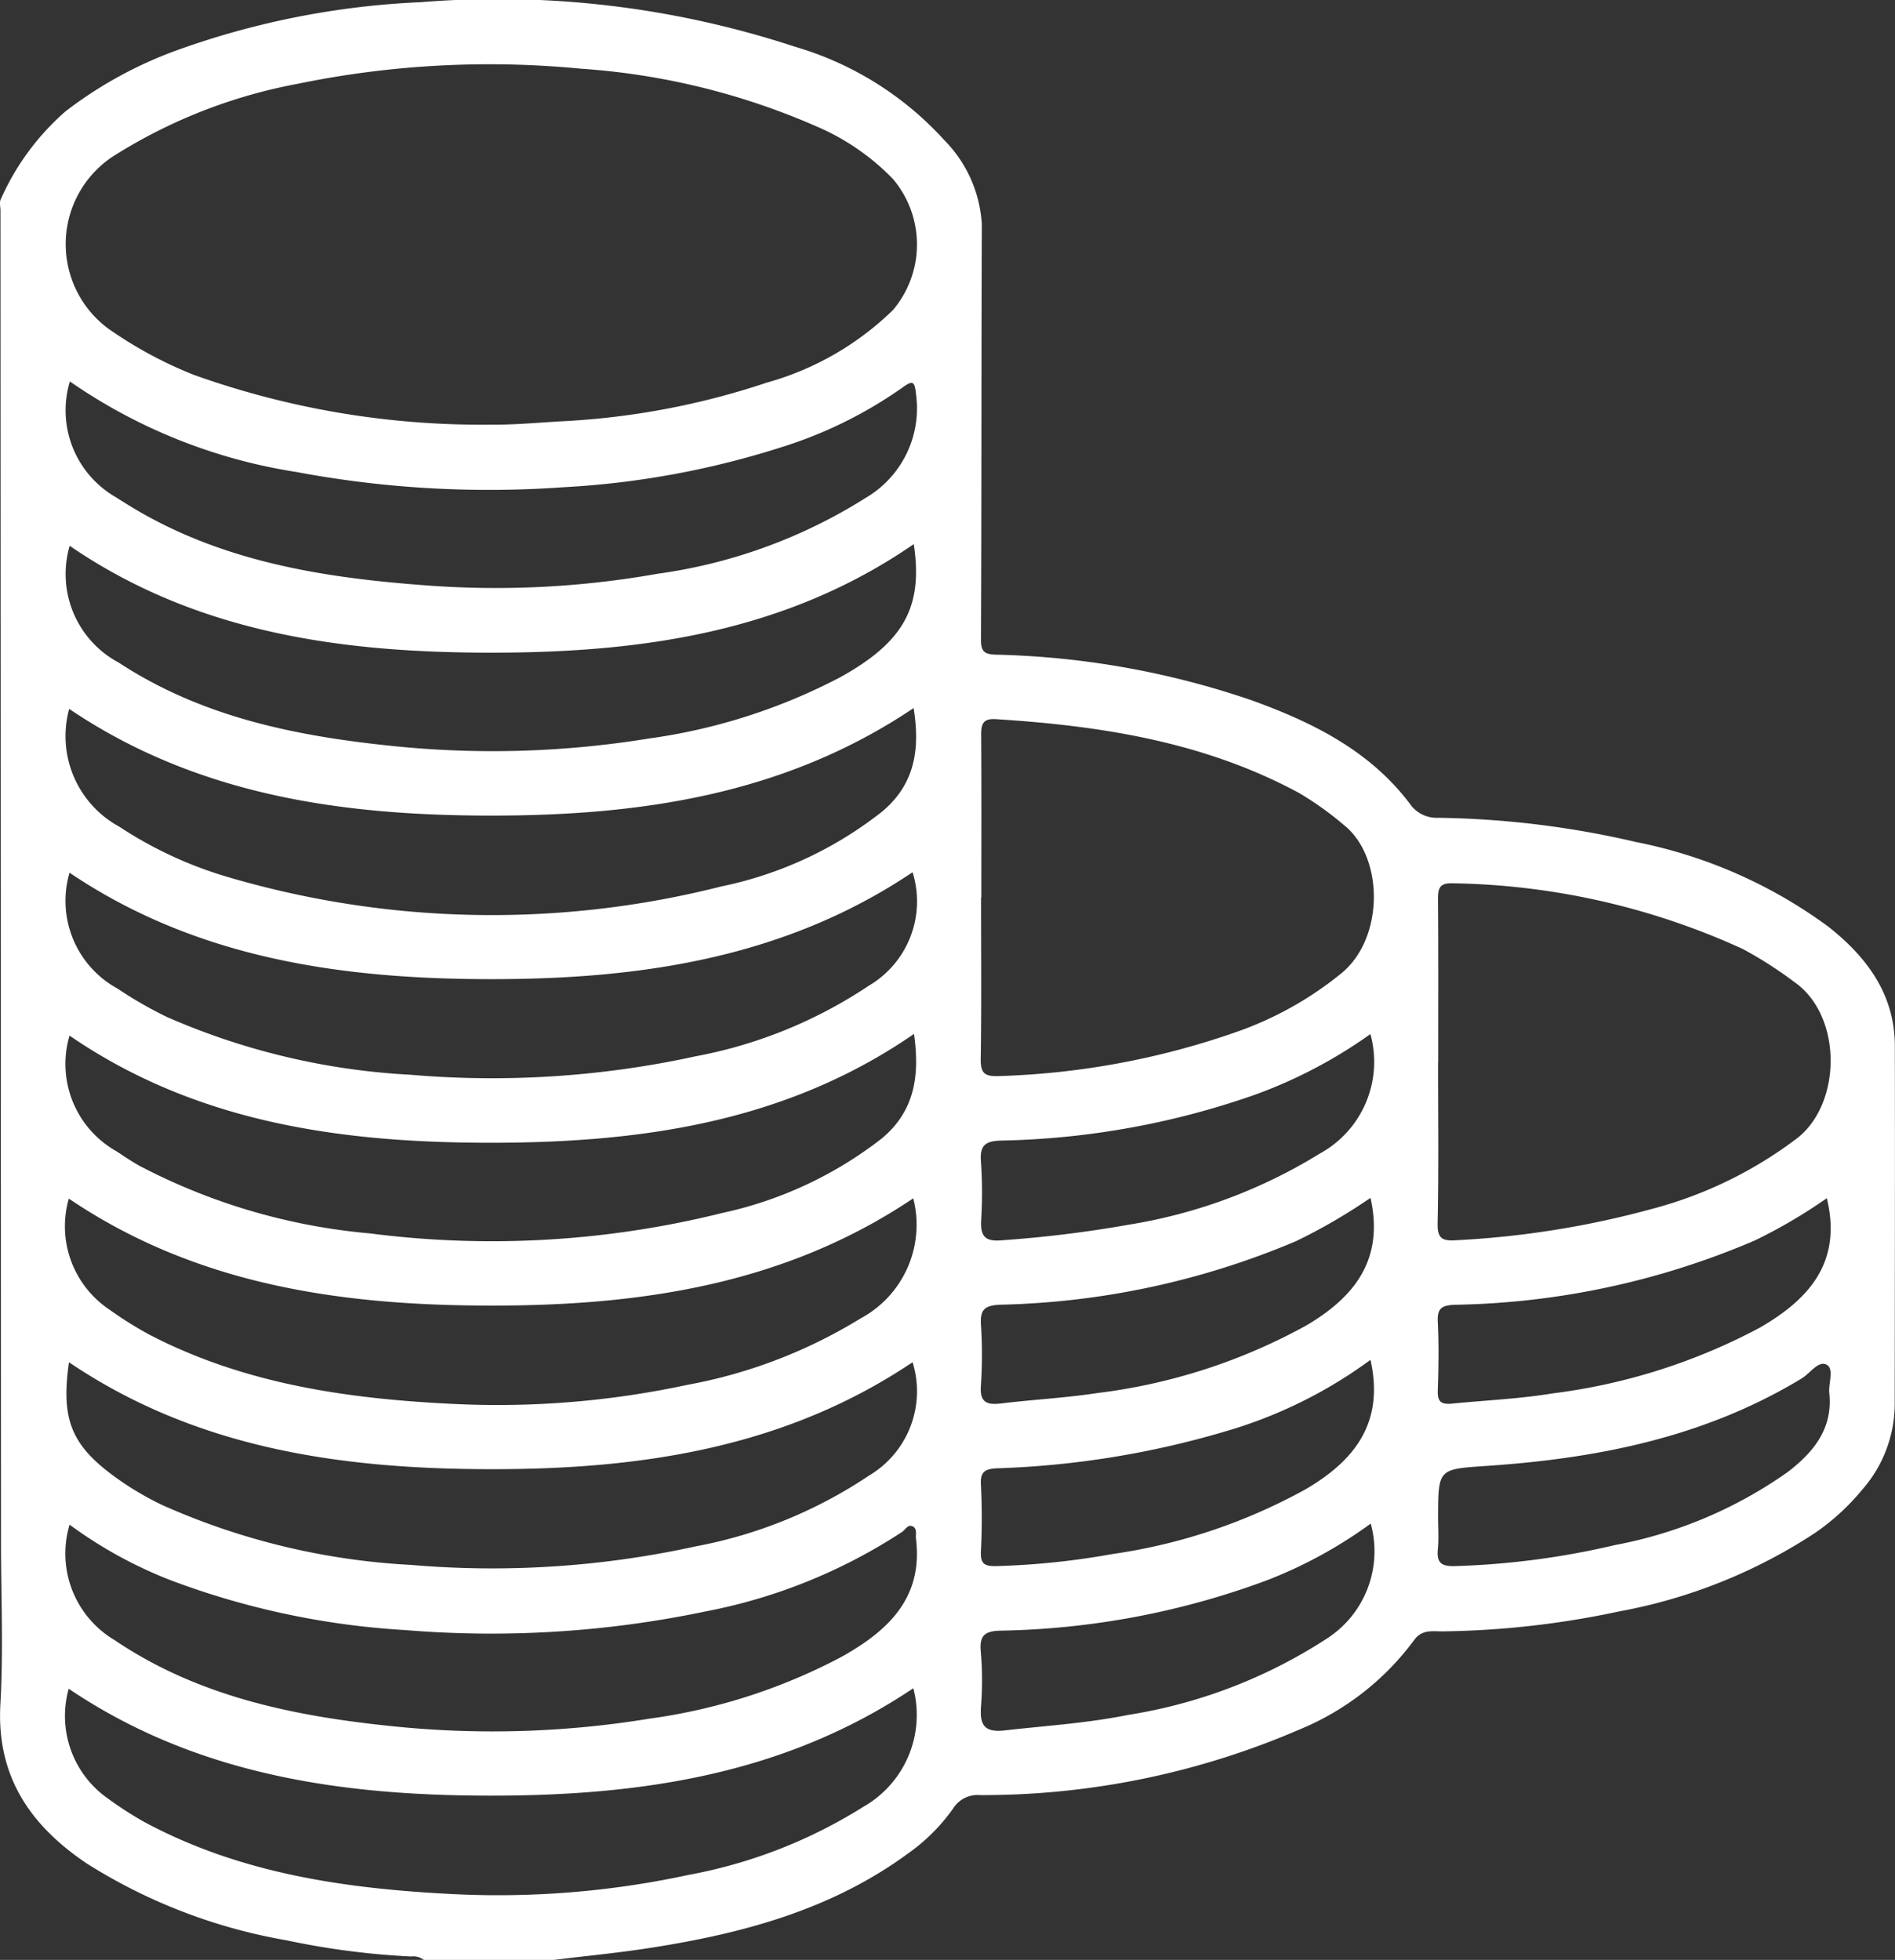 <svg xmlns="http://www.w3.org/2000/svg" xmlns:xlink="http://www.w3.org/1999/xlink" width="92.709" height="95.857" viewBox="0 0 92.709 95.857">
  <rect x="0" y="0" width="92.709" height="95.857" fill="#333333" stroke="none"/>
  <defs>
    <clipPath id="clip-path">
      <path id="Path_63" data-name="Path 63" d="M0,35.813H92.709V-60.044H0Z" transform="translate(0 60.044)" fill="none"/>
    </clipPath>
  </defs>
  <g id="Group_47" data-name="Group 47" transform="translate(0 60.044)">
    <g id="Group_46" data-name="Group 46" transform="translate(0 -60.044)" clip-path="url(#clip-path)">
      <g id="Group_45" data-name="Group 45" transform="translate(0 -0.001)">
        <path id="Path_62" data-name="Path 62" d="M10.124,35.813H3.757a.83.83,0,0,0-.615-.166,38.084,38.084,0,0,1-6.1-.792A26.834,26.834,0,0,1-12.726,31.1c-2.765-1.86-4.43-4.263-4.229-7.8.15-2.648.03-5.315.03-7.973q-.014-32.534-.026-65.068c0-.187-.062-.405.014-.552A12.306,12.306,0,0,1-13.764-54.6,20.25,20.25,0,0,1-8.21-57.624,40.343,40.343,0,0,1,3.618-59.937,46.553,46.553,0,0,1,21.93-57.754,15.864,15.864,0,0,1,29.213-53.2a6.386,6.386,0,0,1,1.847,4.124c-.027,6.772-.01,13.544-.043,20.316,0,.611.19.714.736.736a41.453,41.453,0,0,1,12.523,2.237c2.961,1.071,5.747,2.449,7.709,5.034a1.589,1.589,0,0,0,1.392.707,45.158,45.158,0,0,1,9.7,1.188,23.573,23.573,0,0,1,9.4,4.14c1.874,1.481,3.246,3.3,3.25,5.827.011,5.867,0,11.734-.006,17.6a6.377,6.377,0,0,1-1.585,4.1A11.182,11.182,0,0,1,71.8,14.946a25.984,25.984,0,0,1-9.553,3.822,43.753,43.753,0,0,1-8.614.977c-.5.006-1.05-.117-1.435.442a13.23,13.23,0,0,1-5.616,4.366,39.107,39.107,0,0,1-15.607,3.2,1.407,1.407,0,0,0-1.314.648,9.13,9.13,0,0,1-2.171,2.178c-3.795,2.8-8.191,3.961-12.751,4.662-1.531.236-3.075.383-4.612.572M7.049-39.274c1.156.013,2.305-.1,3.456-.164A37.42,37.42,0,0,0,20.542-41.33a14.354,14.354,0,0,0,6.17-3.549,4.96,4.96,0,0,0,0-6.41,11.47,11.47,0,0,0-3.753-2.577,34.478,34.478,0,0,0-11.523-2.818,46.465,46.465,0,0,0-13.857.742,25.606,25.606,0,0,0-9.052,3.566,5.138,5.138,0,0,0-.2,8.408A20.278,20.278,0,0,0-7.493-41.71,41.787,41.787,0,0,0,7.049-39.274M53.381-8.08h0c0,2.62.034,5.241-.022,7.859-.016.75.222.883.9.837A44.994,44.994,0,0,0,63.9-.931a20.282,20.282,0,0,0,7.075-3.464c2.168-1.721,2.189-6-.185-7.634a19.619,19.619,0,0,0-2.514-1.606,35.41,35.41,0,0,0-14.16-3.207c-.683-.03-.742.26-.739.809.021,2.652.01,5.3.01,7.953M31.033-16.145h-.011c0,2.621.026,5.243-.016,7.862-.011.7.155.9.88.87A38.638,38.638,0,0,0,43.479-9.558a17,17,0,0,0,5.193-2.9c2.085-1.727,2.064-5.688.088-7.246a15.617,15.617,0,0,0-2.2-1.566c-4.625-2.492-9.666-3.276-14.821-3.6-.616-.038-.715.235-.712.765.019,2.653.008,5.3.008,7.957M27.709,22.526c-6.335,4.253-13.42,5.26-20.735,5.254-7.294-.006-14.362-1.027-20.586-5.228a4.929,4.929,0,0,0,1.962,5.4,17.718,17.718,0,0,0,1.726,1.111C-5.175,31.618.014,32.341,5.29,32.6a44.158,44.158,0,0,0,11.416-.943,24.346,24.346,0,0,0,8.549-3.327,5.166,5.166,0,0,0,2.454-5.8M27.672,6.581c-6.266,4.213-13.354,5.243-20.656,5.232-7.278-.01-14.362-1-20.615-5.23-.4,2.786.109,4.053,2.253,5.61a14.566,14.566,0,0,0,2.326,1.381A34.2,34.2,0,0,0,3.136,16.495a46.493,46.493,0,0,0,13.926-.907,22.738,22.738,0,0,0,8.482-3.464,4.792,4.792,0,0,0,2.128-5.543m0-23.964C21.4-13.169,14.305-12.146,7-12.154c-7.281-.008-14.36-1.014-20.572-5.206a4.887,4.887,0,0,0,2.347,5.667A19.808,19.808,0,0,0-8.8-10.3,34.127,34.127,0,0,0,3.108-7.478a46.723,46.723,0,0,0,13.937-.9,22.763,22.763,0,0,0,8.49-3.458,4.782,4.782,0,0,0,2.138-5.544M-13.569,14.525a4.922,4.922,0,0,0,2.206,5.651c4.1,2.768,8.772,3.713,13.568,4.207a47.564,47.564,0,0,0,12.578-.366,28.208,28.208,0,0,0,9.441-3.041c2.23-1.253,3.972-2.856,3.614-5.758-.026-.211.069-.484-.145-.6-.244-.136-.37.152-.536.265a26.7,26.7,0,0,1-9.619,3.889,51.2,51.2,0,0,1-14.686.91,38.969,38.969,0,0,1-11.52-2.454,21.479,21.479,0,0,1-4.9-2.7M27.706-1.435C21.408,2.8,14.331,3.819,7.021,3.812S-7.355,2.807-13.607-1.421a4.9,4.9,0,0,0,1.984,5.428A18.284,18.284,0,0,0-9.645,5.244C-4.954,7.676.141,8.385,5.323,8.627a44.2,44.2,0,0,0,11.32-.937,24.643,24.643,0,0,0,8.484-3.25,5.2,5.2,0,0,0,2.578-5.875m.038-8.041C21.456-5.134,14.334-4.154,7.051-4.152s-14.39-.961-20.624-5.241a4.9,4.9,0,0,0,2.307,5.664c.364.239.726.485,1.106.7A29.923,29.923,0,0,0,1.123.281a46.657,46.657,0,0,0,17.243-1,19.331,19.331,0,0,0,7.8-3.643c1.636-1.362,1.857-3.11,1.576-5.117M-13.59-25.369a5.041,5.041,0,0,0,2.459,5.762A19.716,19.716,0,0,0-6-17.2a45.7,45.7,0,0,0,24.317.511A18.782,18.782,0,0,0,26.2-20.364c1.6-1.349,1.842-3.06,1.523-5.048-6.306,4.243-13.383,5.263-20.69,5.259s-14.374-1-20.618-5.216m.029-16.019a4.9,4.9,0,0,0,2.251,5.664c.131.086.263.168.4.251,4.446,2.818,9.454,3.656,14.566,4.044A45.336,45.336,0,0,0,15.2-31.981a25.613,25.613,0,0,0,10.168-3.705,5.076,5.076,0,0,0,2.473-5.072c-.067-.6-.125-.725-.666-.329a21.209,21.209,0,0,1-5.921,2.917,42.484,42.484,0,0,1-10.7,1.959,51.058,51.058,0,0,1-13.019-.746,26.588,26.588,0,0,1-11.092-4.43m41.292,7.953c-6.288,4.342-13.412,5.315-20.7,5.313s-14.386-.964-20.6-5.227a4.91,4.91,0,0,0,2.407,5.717c4.079,2.672,8.691,3.594,13.424,4.077a47.575,47.575,0,0,0,12.491-.367,28.55,28.55,0,0,0,9.365-2.993c3.111-1.721,4.076-3.437,3.608-6.52M50.088,14.472a22.122,22.122,0,0,1-5.069,2.771,39.318,39.318,0,0,1-13.04,2.467c-.754.019-1.044.216-.971,1.014a16.525,16.525,0,0,1,.011,2.711c-.065.912.179,1.266,1.173,1.153,2.008-.228,4.029-.353,6.015-.755a24.953,24.953,0,0,0,9.678-3.7,5.079,5.079,0,0,0,2.2-5.664M50.07-9.468A23.434,23.434,0,0,1,44.419-6.5,39.71,39.71,0,0,1,32.006-4.259c-.741.021-1.055.209-.99,1.015a22.187,22.187,0,0,1,.01,2.9c-.038.758.192,1.036,1,.963a58.923,58.923,0,0,0,6.2-.76,25.489,25.489,0,0,0,9.36-3.477A5.111,5.111,0,0,0,50.07-9.468m3.311,23.6c0,.53.04,1.065-.01,1.59-.064.648.145.849.821.832a39.219,39.219,0,0,0,7.848-1.031,21.5,21.5,0,0,0,8.447-3.571c1.258-.964,2.214-2.117,2.034-3.857-.049-.482.247-1.188-.131-1.392-.4-.217-.811.425-1.223.674-4.706,2.853-9.92,3.9-15.308,4.269-2.463.171-2.468.1-2.478,2.487M50.075-1.457A27.921,27.921,0,0,1,46.435.659a39.284,39.284,0,0,1-14.481,3.11c-.736.035-.98.224-.939.955a22.227,22.227,0,0,1,0,2.989c-.07.87.316.967,1.028.881,1.542-.188,3.1-.265,4.633-.5A28.265,28.265,0,0,0,46.967,4.765c2.345-1.391,3.779-3.225,3.108-6.223M72.4-1.442A25.643,25.643,0,0,1,68.873.629,38.864,38.864,0,0,1,54.2,3.772c-.64.029-.865.168-.833.833.056,1.121.038,2.246,0,3.367-.018.549.169.686.7.634,1.64-.163,3.289-.231,4.92-.5A29.248,29.248,0,0,0,69.135,4.884C71.522,3.5,73.161,1.7,72.4-1.442M50.073,6.466a22.588,22.588,0,0,1-7.152,3.514,44.277,44.277,0,0,1-11.116,1.79c-.581.029-.827.158-.79.8a32.5,32.5,0,0,1,0,3.276c-.029.616.2.717.757.707a37.585,37.585,0,0,0,5.659-.587,27.627,27.627,0,0,0,9.491-3.183c2.372-1.394,3.844-3.244,3.151-6.319" transform="translate(16.974 60.044)" fill="#fff"/>
      </g>
    </g>
  </g>
</svg>
